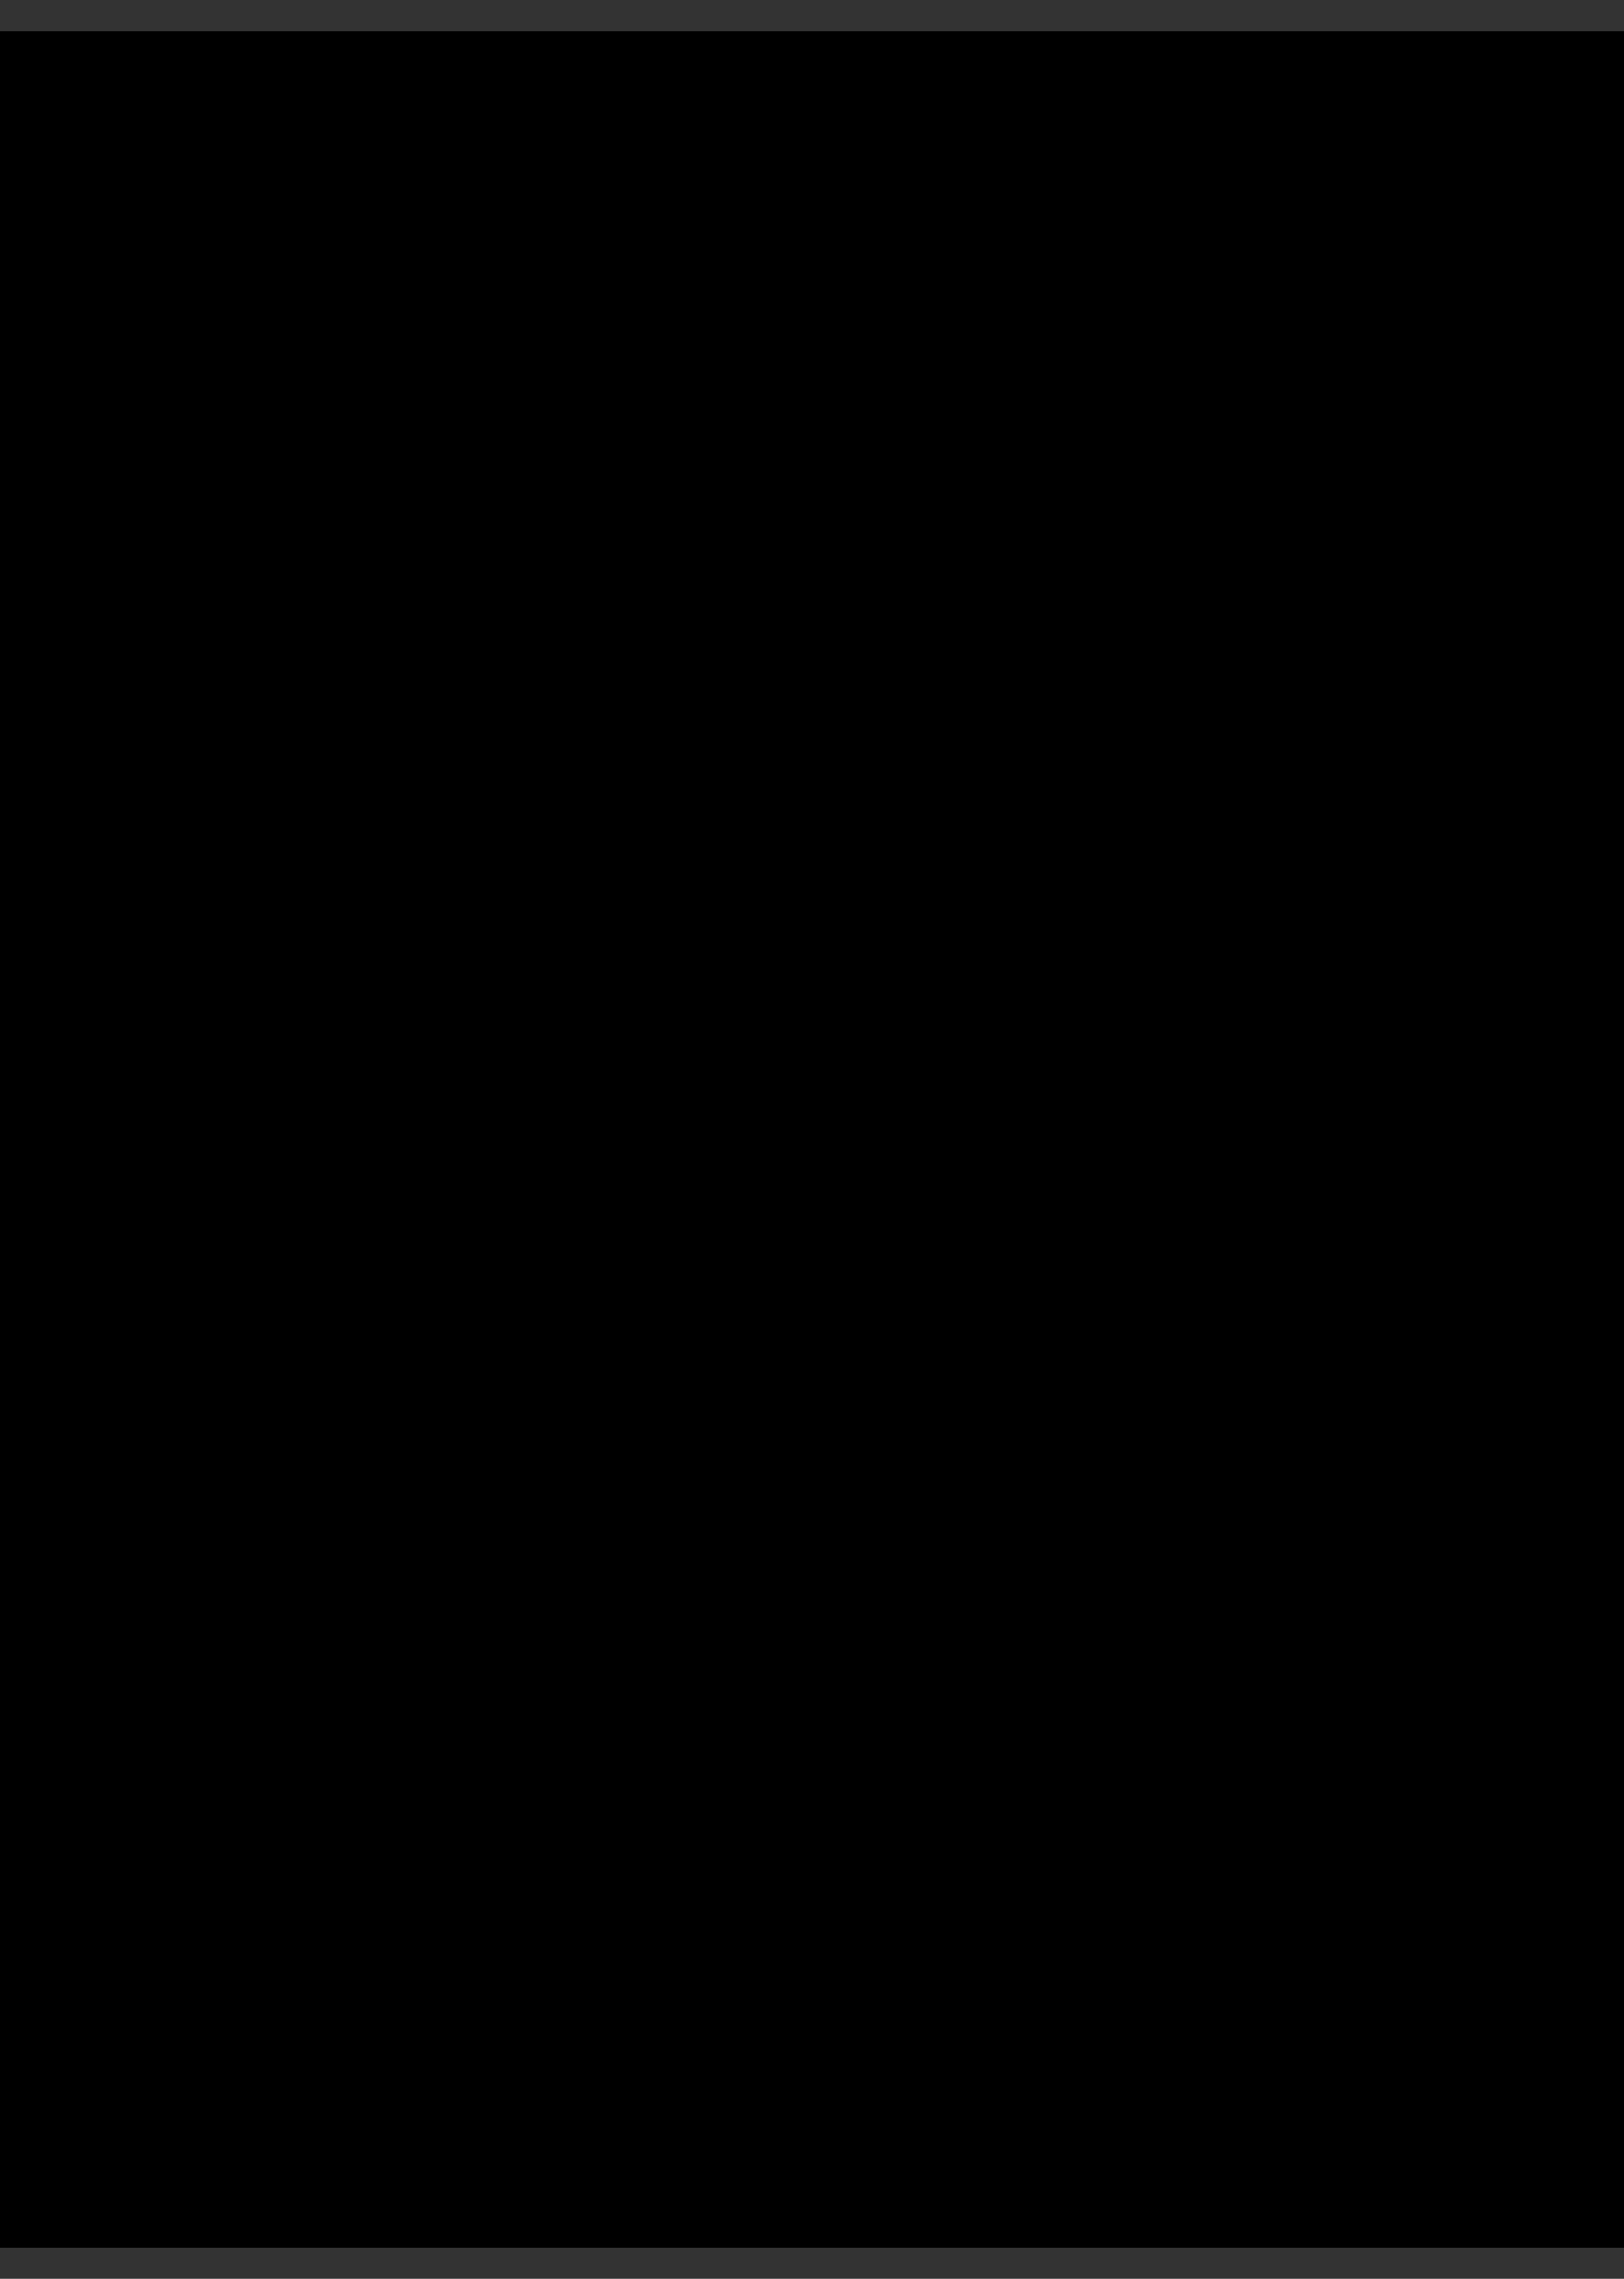 <?xml version="1.0" encoding="UTF-8"?>
<!DOCTYPE svg PUBLIC '-//W3C//DTD SVG 1.0//EN'
          'http://www.w3.org/TR/2001/REC-SVG-20010904/DTD/svg10.dtd'>
<svg height="222.09" stroke="#000" stroke-linecap="square" stroke-miterlimit="10" width="158.38" xmlns="http://www.w3.org/2000/svg" xmlns:xlink="http://www.w3.org/1999/xlink"
><rect width="100%" height="100%" fill="#333333" stroke="none"/><defs
  ><clipPath id="a"
    ><path d="M0 3.05v216H158.38V3.05Z"
    /></clipPath
    ><clipPath clip-path="url(#a)" id="b"
    ><path d="M-28.81 219.05h216V3.05h-216Zm0 0"
    /></clipPath
    ><clipPath clip-path="url(#b)" id="d"
    ><path d="M5 217.09H153.38V5H5Zm0 0"
    /></clipPath
    ><clipPath id="c"
    ><path d="M0 3.05v216H158.38V3.05Z"
    /></clipPath
    ><clipPath clip-path="url(#c)" id="e"
    ><path d="M-28.81 219.05h216V3.05h-216Zm0 0"
    /></clipPath
  ></defs
  ><g
  ><g fill="#EDBCD7" stroke="none"
    ><path clip-path="url(#d)" d="M153.38 52.71V201.48c0 .44-.1.85-.25 1.25L153 203l-.51.73-.37.3-.05.03-.11.11-.19.1-20.03 12.31c-.51.32-1.1.49-1.7.49l-1.21-.17-18.87-11.59c-.13-.06-.22-.14-.29-.21l-.16-.11-.3-.32c-.54-.65-.81-1.38-.81-2.12V146.59l-6.54-4.12v27.06l-.05.08-.03.16-.06.27-.16.4-.14.29-.06.11-.03.03-.22.35-.32.29-.25.21-19.44 13.29c-.63.41-1.32.41-1.56.41h-.32l-.19.02-1.05-.13L57.46 171.8c-.38-.25-.7-.59-.95-1l-.25-.43v-.13l-.06-.19-.03-.08-.02-.08-.1-.54V142.71l-6.68 4.24v55.1c0 1.04-.52 2.04-1.38 2.64l-.62.4-17.8 11.48c-.52.33-1.14.52-1.76.52l-1.24-.17-20.03-12.7c-.98-.63-1.55-1.76-1.49-2.91L5 52.97c0-1.14.57-2.15 1.51-2.74L77.45 5.57c.03-.03.08-.05.13-.08l.05-.03.79-.33.19-.05.27-.05.3-.03c.73 0 1.35.19 1.87.54l70.8 44.45c.95.59 1.52 1.62 1.52 2.73m-1.78 148.76V52.71c0-.51-.25-.97-.68-1.23L80.1 7.01c-.24-.16-.52-.25-.82-.25l-.13.02h-.1l-.13.03-.16.05-.08.03-.13.06-.11.06L7.44 51.72c-.43.27-.68.74-.68 1.25l.06 148.35c-.08.55.17 1.11.66 1.43L27.01 215.1c.24.16.51.24.79.24l.54-.08 18.61-11.99c.4-.27.65-.73.65-1.22V145.99l10.2-6.49v29.61c0 .13.02.27.05.39l.02.03.08.24.06.11.25.35 20.28 13.32c.14.1.29.11.43.11l.24-.01h.35l.41-.02 19.48-13.3c.06-.05.13-.1.17-.16l.03-.01.17-.19.1-.16.08-.17.05-.14.06-.27V139.29l10.06 6.32v56.93c0 .35.14.68.35.93l.06.1.14.11.11.1 18.42 11.31c.24.14.51.22.78.22l.52-.08 20.33-12.5c.02 0 .02 0 .02-.01l.1-.05.3-.28.14-.27.14-.43"
      /><path clip-path="url(#d)" d="M151.61 52.71V201.48c0 .21-.03.4-.11.57l-.05.13-.25.33-.22.17-.05.05-.06.03-20.04 12.32c-.24.14-.51.22-.76.22l-.54-.08-18.61-11.42c-.05-.03-.08-.06-.11-.09l-.1-.08-.11-.11-.4-.63V145.61l-10.06-6.32v29.84c0 .09-.01.2-.05.32l-.02.08-.08.19-.07.14-.16.21-.11.11-.13.11-19.38 13.24c-.17.11-.38.13-.58.13h-.22l-.25.01-.4-.01-20.23-13.3c-.19-.11-.33-.27-.44-.46v-.02l-.11-.21-.05-.14-.05-.28V139.5l-10.2 6.49v56.06c0 .49-.25.95-.65 1.22L28.59 215.1c-.25.16-.52.24-.79.24l-.55-.08L7.49 202.75c-.49-.32-.75-.87-.67-1.43L6.76 52.97c0-.51.25-.98.68-1.25l71-44.69c.02-.02.03-.03.06-.03l.13-.08.08-.03.11-.05.18-.05.09-.02.14-.02.64.1 71.06 44.63c.43.27.68.73.68 1.23m-2.93 146.1V53.52L80.75 10.88V71.8L97.38 82.28V39.7c0-.54.29-1.03.74-1.28l1.05-.25 33.18 20.71c.22.11.41.27.54.49l.25.52v45.75c0 .54-.3 1.03-.76 1.28l-.48.19-.78-.08L97.8 86.02 79.34 74.49 60.03 86.3l-32.8 20.65c-.22.16-.51.24-.78.24l-.49-.06c-.68-.38-.98-.87-.98-1.41V60.3c0-.51.27-.97.7-1.24L58.49 38.4c.46-.29 1.03-.3 1.51-.05l.75.76v43.3L77.82 71.8V10.89L9.7 53.77l.07 144.81 15.22-9.6V131.04c.02-.11.03-.22.05-.32l.02-.03v-.02l.02-.05.03-.1.08-.14.08-.11.13-.18.13-.13.08-.06.06-.06L78.5 96.6c.02-.01.02-.01.05-.03l.05-.03.05-.01.05-.02.08-.05.11-.03.14-.03.13-.02.1-.02h.11l.08.02.17.03.17.05.11.05.08.03.03.02.01.02.03.02 52.41 33.19c0 0 .02.02.03.02l.13.09.14.14.08.09.08.13.11.19.05.17.06.27-.14 58.09Zm-18.61 13.29l17.31-10.64-15.82-9.95-17.1 11.01Zm.14-109.13V62.88L113.13 74.06V92.21Zm-.13 85.99l.13-55.16-17.07 11.76v54.3l6.63-4.28Zm-18.45-45.93l17.39-11.99-28.72-18.18-.16 22.95Zm.06-71.55l17.26-11.31-28.63-17.85V63.66Zm-1.51 18.85V74.03l-9.85-6.81V84.13Zm-12.98 41.6l.17-20.79-16.61-10.64v55.24L97.19 166.4ZM79.34 180.42l16.63-11.32-16.63-10.77-17.38 10.86Zm-1.52-24.69V100.49L60.74 111.23v55.25ZM57.81 136.01V113.08L29.09 131.17l17.15 12.21Zm0-51.77V67.19L47.59 74.11V90.67Zm0-20.59V42.29L29.26 60.27 46.13 71.56ZM44.67 199.47v-53.6L27.93 133.94v55ZM44.65 92.53V74.11L27.93 62.9v40.16ZM27.79 212.12L43.32 202.1 26.5 191.5l-15.68 9.87Zm0 0" fill="#fff"
      /><path clip-path="url(#d)" d="M148.67 53.52v145.3l-15.66-9.85.14-57.96c0-.13-.03-.24-.05-.36l-.03-.08-.08-.2-.09-.16-.06-.11-.11-.11-.16-.14-.1-.06L80.07 96.6c-.02-.02-.03-.02-.05-.03l-.02-.02h-.02l-.05-.03-.06-.02-.16-.06-.18-.05-.14-.02-.08-.01-.11.01-.09.02-.16.02-.13.03-.08.03-.08.03-.06.02-.05.03-.05.03-52.84 33.27c-.03 0-.05.03-.08.05l-.03.03-.11.08-.14.16-.1.14-.08.14-.06.11-.02.08-.01.05-.02.02-.03.22-.01 58.06-15.22 9.6L9.7 53.78 77.82 10.89V71.8L60.74 82.41V39.63c0-.52-.28-1.01-.74-1.28l-1.05-.24L25.68 59.07c-.43.27-.7.73-.7 1.24v45.42c0 .54.3 1.03.76 1.28l.47.19.79-.08L60.06 86.29l19.28-11.8 31.78 19.92 19.75 12.46c.25.16.52.24.79.24l.49-.06c.68-.38.98-.87.98-1.41V60.16c0-.27-.1-.55-.25-.79l-.32-.38L99.62 38.45c-.45-.28-1.02-.3-1.49-.03l-.75.74-.01 43.12L80.75 71.8V10.88Zm0 0"
      /><path clip-path="url(#e)" d="M147.37 201.46L130.06 212.1l-15.62-9.58 17.11-11Zm0 0" fill="#EAA1C7"
      /><path clip-path="url(#e)" d="M130.2 62.88v40.1L113.13 92.21V74.06Zm0 0" fill="#EAA1C7"
      /><path clip-path="url(#e)" d="M130.2 133.81l-.13 55.16-16.95 10.91v-54.3Zm0 0" fill="#EAA1C7"
      /><path clip-path="url(#e)" d="M129.01 131.06l-17.39 11.99-11.49-7.22v-3.88l.16-19.07Zm0 0" fill="#EAA1C7"
      /><path clip-path="url(#e)" d="M128.95 60.19L111.68 71.49l-11.36-7.84V42.34Zm0 0" fill="#EAA1C7"
      /><path clip-path="url(#e)" d="M110.17 74.03V90.34l-9.85-6.21V67.22Zm0 0"
      /><path clip-path="url(#e)" d="M97.37 111.15l-.17 20.79V166.4L80.75 155.74V100.51Zm0 0"
      /><path clip-path="url(#e)" d="M95.97 169.09L79.34 180.42 61.97 169.19l17.38-10.86Zm0 0" fill="#EAA1C7"
      /><path clip-path="url(#e)" d="M77.82 100.49v55.24L60.74 166.48V111.23l1.39-.87Zm0 0"
      /><path clip-path="url(#e)" d="M57.81 113.08v22.93l-11.57 7.36-17.15-12.21Zm0 0" fill="#EAA1C7"
      /><path clip-path="url(#e)" d="M57.81 67.19V84.24L47.59 90.67V74.11Zm0 0"
      /><path clip-path="url(#e)" d="M57.81 42.29V63.66l-11.68 7.9L29.26 60.27Zm0 0" fill="#EAA1C7"
      /><path clip-path="url(#e)" d="M44.67 145.86v53.6L27.93 188.94v-55Zm0 0" fill="#EAA1C7"
      /><path clip-path="url(#e)" d="M44.65 74.11V92.53L27.93 103.06V62.9Zm0 0" fill="#EAA1C7"
      /><path clip-path="url(#e)" d="M43.32 202.1L27.79 212.12 10.82 201.37 26.5 191.5Zm0 0" fill="#EAA1C7"
    /></g
  ></g
></svg
>
